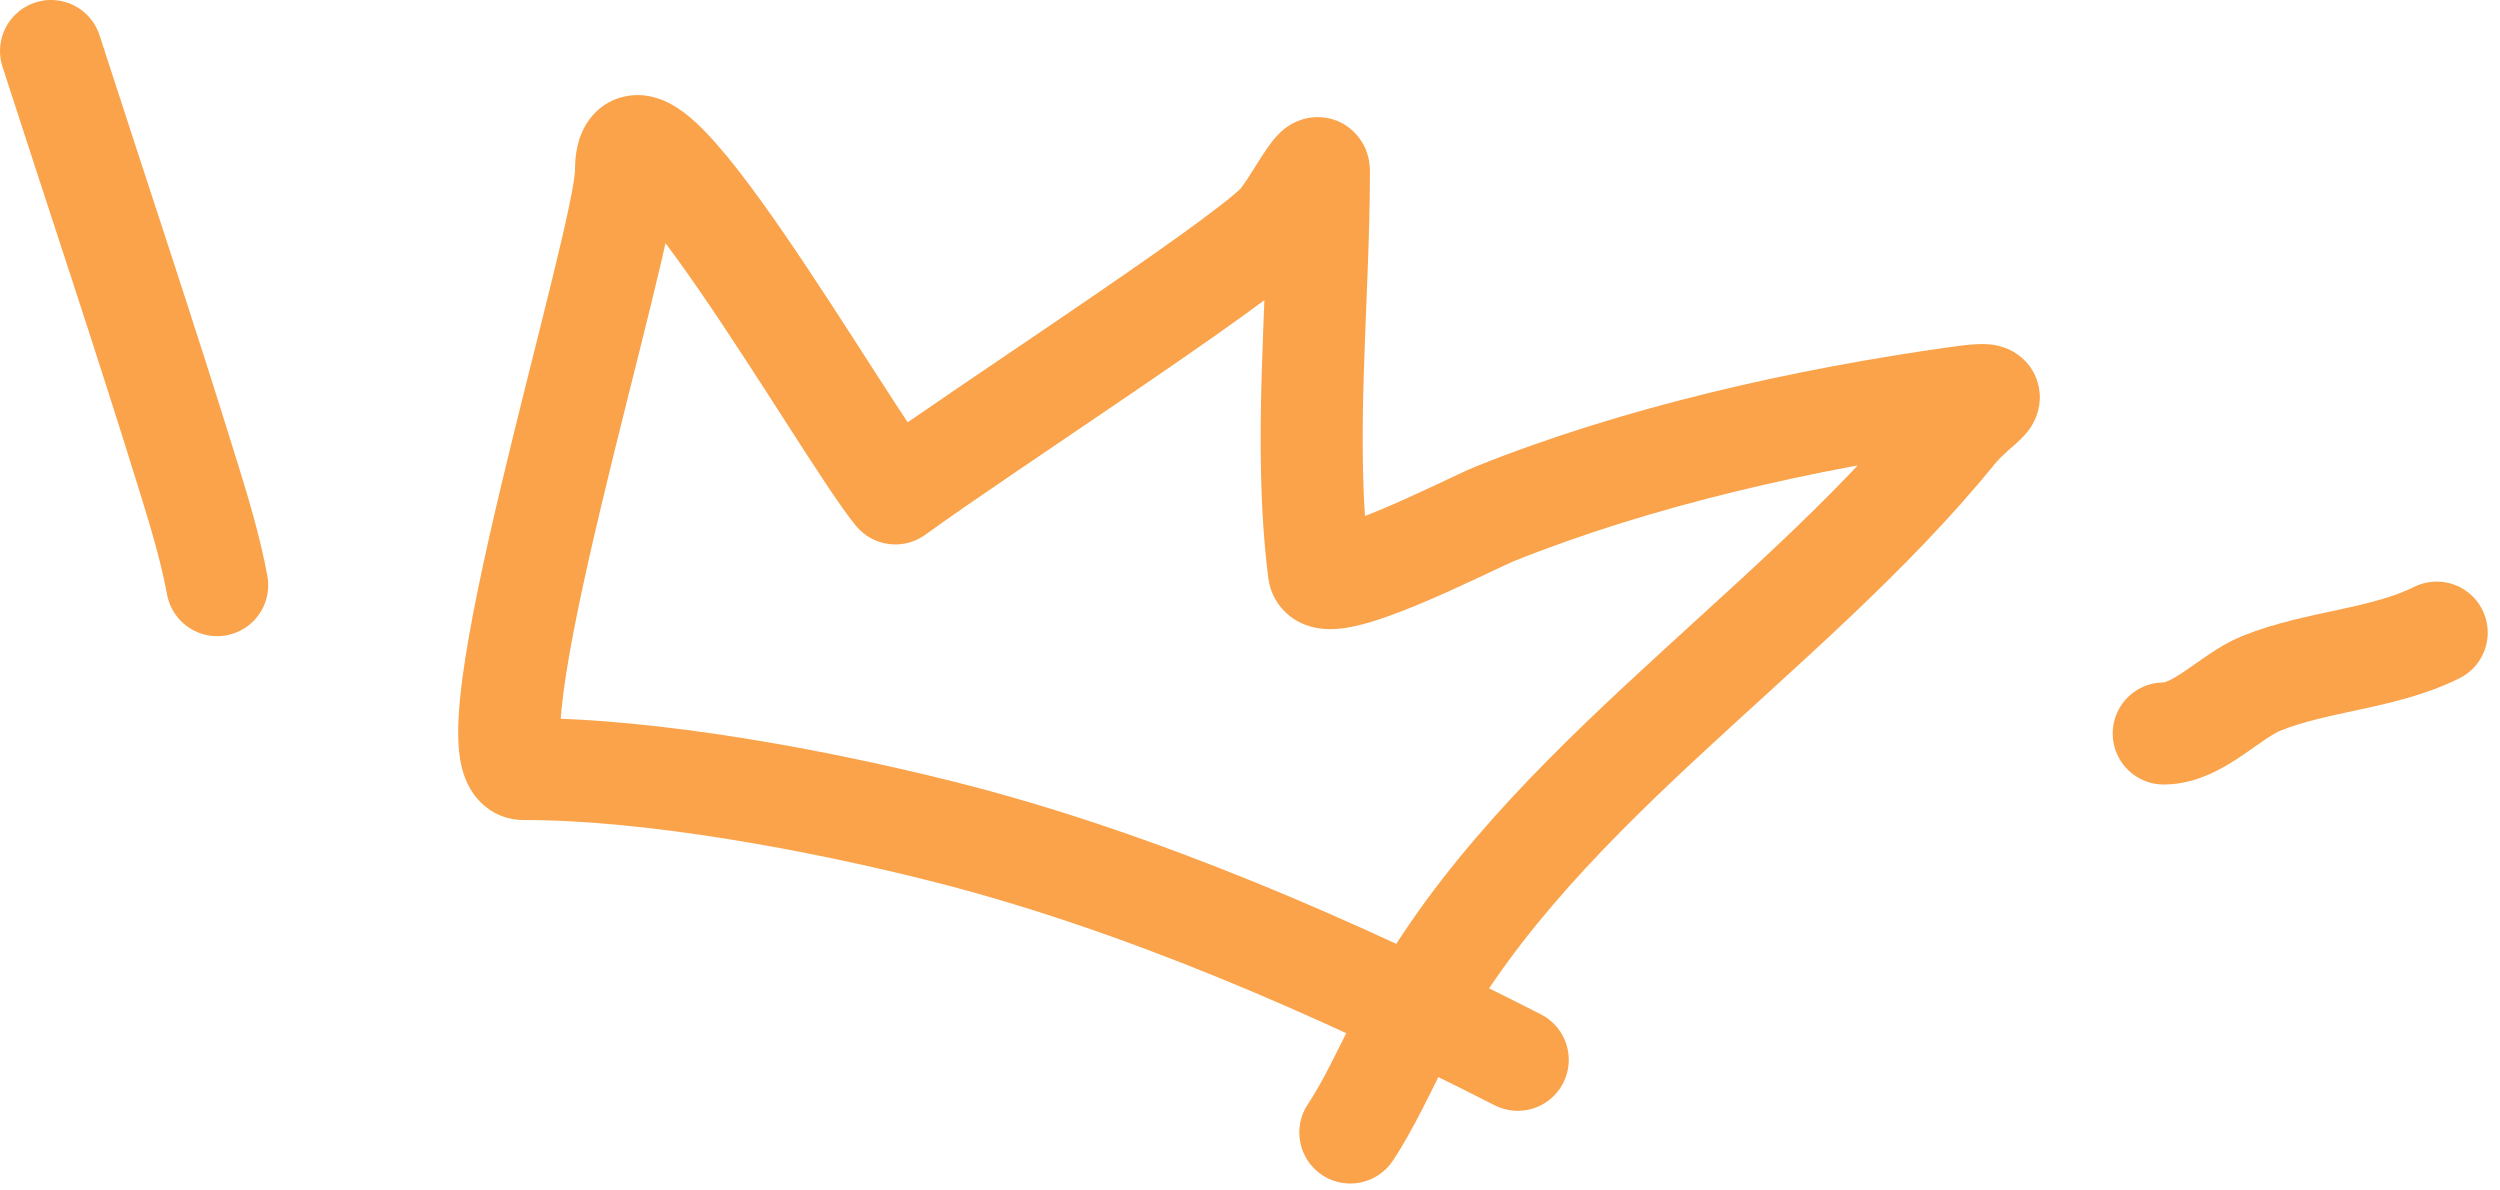 <svg width="147" height="70" viewBox="0 0 147 70" fill="none" xmlns="http://www.w3.org/2000/svg">
<path d="M87.88 64.989C89.356 65.742 91.163 65.156 91.916 63.681C92.67 62.205 92.084 60.398 90.608 59.645L87.88 64.989ZM55.399 48.882L56.131 45.972L55.399 48.882ZM52.648 29.014L50.331 30.92C51.341 32.147 53.132 32.374 54.416 31.438L52.648 29.014ZM77.552 33.614L74.576 33.989L77.552 33.614ZM87.877 30.221L88.995 33.005L87.877 30.221ZM115.158 23.368L115.573 26.339L115.158 23.368ZM114.953 25.404L112.624 23.513L114.953 25.404ZM76.908 64.919C75.984 66.294 76.35 68.158 77.725 69.082C79.101 70.006 80.965 69.64 81.889 68.265L76.908 64.919ZM90.608 59.645C79.946 54.203 67.982 48.954 56.131 45.972L54.667 51.791C65.891 54.615 77.397 59.639 87.88 64.989L90.608 59.645ZM77.204 15.319C77.657 14.87 78.068 14.259 78.319 13.879C78.597 13.457 78.935 12.914 79.149 12.579C79.443 12.121 79.535 12.009 79.498 12.05C79.477 12.073 79.358 12.205 79.154 12.352C79.055 12.424 78.377 12.932 77.342 12.884C76.725 12.856 76.107 12.632 75.598 12.21C75.128 11.821 74.885 11.377 74.764 11.086C74.546 10.563 74.552 10.131 74.552 10.069H80.552C80.552 9.883 80.545 9.362 80.303 8.779C80 8.051 79.157 6.961 77.617 6.891C76.535 6.841 75.799 7.374 75.634 7.493C75.364 7.689 75.169 7.893 75.064 8.008C74.691 8.417 74.319 8.997 74.097 9.342C73.797 9.811 73.57 10.183 73.311 10.575C73.025 11.008 72.927 11.111 72.978 11.06L77.204 15.319ZM74.576 33.989C74.683 34.838 75.106 35.644 75.826 36.215C76.464 36.719 77.139 36.887 77.571 36.949C78.393 37.068 79.195 36.924 79.714 36.808C80.855 36.553 82.211 36.041 83.423 35.536C84.677 35.014 85.953 34.425 86.978 33.944C88.09 33.421 88.751 33.103 88.995 33.005L86.759 27.438C86.303 27.62 85.35 28.08 84.429 28.512C83.42 28.985 82.243 29.528 81.117 29.997C79.95 30.483 79.001 30.819 78.404 30.953C78.054 31.031 78.13 30.967 78.429 31.011C78.599 31.035 79.065 31.126 79.55 31.51C80.119 31.961 80.449 32.603 80.529 33.239L74.576 33.989ZM88.995 33.005C97.172 29.721 106.712 27.578 115.573 26.339L114.743 20.397C105.583 21.677 95.532 23.913 86.759 27.438L88.995 33.005ZM115.573 26.339C115.968 26.284 116.235 26.253 116.412 26.239C116.634 26.22 116.568 26.241 116.377 26.218C116.291 26.208 115.954 26.165 115.55 25.965C115.101 25.744 114.356 25.209 114.056 24.171C113.782 23.221 114.066 22.464 114.199 22.175C114.341 21.865 114.502 21.671 114.542 21.624C114.624 21.525 114.664 21.499 114.525 21.624C114.317 21.811 114.366 21.763 114.063 22.034C113.677 22.378 113.136 22.882 112.624 23.513L117.282 27.294C117.492 27.036 117.754 26.782 118.063 26.505C118.107 26.466 118.476 26.141 118.537 26.086C118.667 25.968 118.925 25.735 119.151 25.464C119.262 25.331 119.477 25.059 119.651 24.681C119.815 24.323 120.109 23.506 119.82 22.506C119.506 21.417 118.721 20.84 118.206 20.585C117.734 20.353 117.304 20.286 117.093 20.261C116.376 20.175 115.461 20.297 114.743 20.397L115.573 26.339ZM30.784 42.217C31.864 42.217 32.566 42.896 32.837 43.364C33.019 43.679 32.991 43.841 32.962 43.565C32.911 43.073 32.946 42.132 33.135 40.689C33.504 37.88 34.34 34 35.324 29.864C36.309 25.726 37.389 21.54 38.259 17.992C38.688 16.242 39.064 14.652 39.334 13.359C39.582 12.172 39.808 10.937 39.808 10.065H33.808C33.808 10.056 33.808 10.1 33.796 10.219C33.785 10.331 33.765 10.48 33.736 10.67C33.676 11.051 33.585 11.539 33.461 12.133C33.213 13.32 32.858 14.826 32.432 16.563C31.593 19.988 30.472 24.336 29.487 28.476C28.501 32.618 27.599 36.763 27.186 39.907C26.985 41.441 26.867 42.96 26.994 44.183C27.055 44.765 27.197 45.599 27.645 46.371C28.18 47.296 29.24 48.217 30.784 48.217V42.217ZM56.131 45.972C48.795 44.127 38.744 42.217 30.784 42.217V48.217C38.005 48.217 47.493 49.986 54.667 51.791L56.131 45.972ZM79.659 59.746C78.742 61.567 77.794 63.599 76.908 64.919L81.889 68.265C83.051 66.534 84.264 63.94 85.018 62.445L79.659 59.746ZM112.624 23.513C107.795 29.462 101.713 34.568 95.553 40.308C89.518 45.932 83.522 52.078 79.659 59.746L85.018 62.445C88.369 55.794 93.677 50.257 99.644 44.697C105.486 39.253 112.105 33.673 117.282 27.294L112.624 23.513ZM74.552 10.069C74.552 13.857 74.318 17.669 74.194 21.773C74.072 25.787 74.066 29.941 74.576 33.989L80.529 33.239C80.079 29.665 80.072 25.886 80.191 21.954C80.307 18.112 80.552 13.962 80.552 10.069H74.552ZM54.416 31.438C56.839 29.67 61.71 26.421 66.435 23.2C68.772 21.607 71.057 20.031 72.929 18.685C74.726 17.392 76.351 16.166 77.204 15.319L72.978 11.06C72.524 11.511 71.308 12.46 69.426 13.813C67.618 15.113 65.384 16.654 63.055 18.242C58.45 21.382 53.406 24.747 50.88 26.59L54.416 31.438ZM39.808 10.065C39.808 9.754 39.851 9.849 39.742 10.124C39.601 10.479 39.111 11.289 38.021 11.533C37.572 11.633 37.202 11.587 36.98 11.534C36.762 11.483 36.629 11.415 36.593 11.396C36.537 11.365 36.614 11.399 36.84 11.606C37.803 12.488 39.325 14.468 41.143 17.109C42.905 19.668 44.763 22.572 46.397 25.112C47.962 27.545 49.446 29.844 50.331 30.92L54.964 27.108C54.364 26.378 53.126 24.481 51.443 21.865C49.829 19.357 47.912 16.36 46.085 13.707C44.316 11.136 42.434 8.593 40.892 7.181C40.491 6.814 39.998 6.414 39.438 6.112C38.944 5.847 37.935 5.404 36.713 5.677C35.265 6 34.496 7.077 34.165 7.912C33.866 8.666 33.808 9.45 33.808 10.065H39.808Z" fill="#FAA34A"/>
<path d="M12.771 34.406C12.392 32.362 11.793 30.34 11.181 28.357C8.562 19.876 5.73 11.445 3 3" stroke="#FAA34A" stroke-width="6" stroke-linecap="round"/>
<path d="M127.227 43.129C129.254 43.129 131.116 40.93 132.965 40.182C136.247 38.855 140.164 38.754 143.278 37.197" stroke="#FAA34A" stroke-width="6" stroke-linecap="round"/>
</svg>
